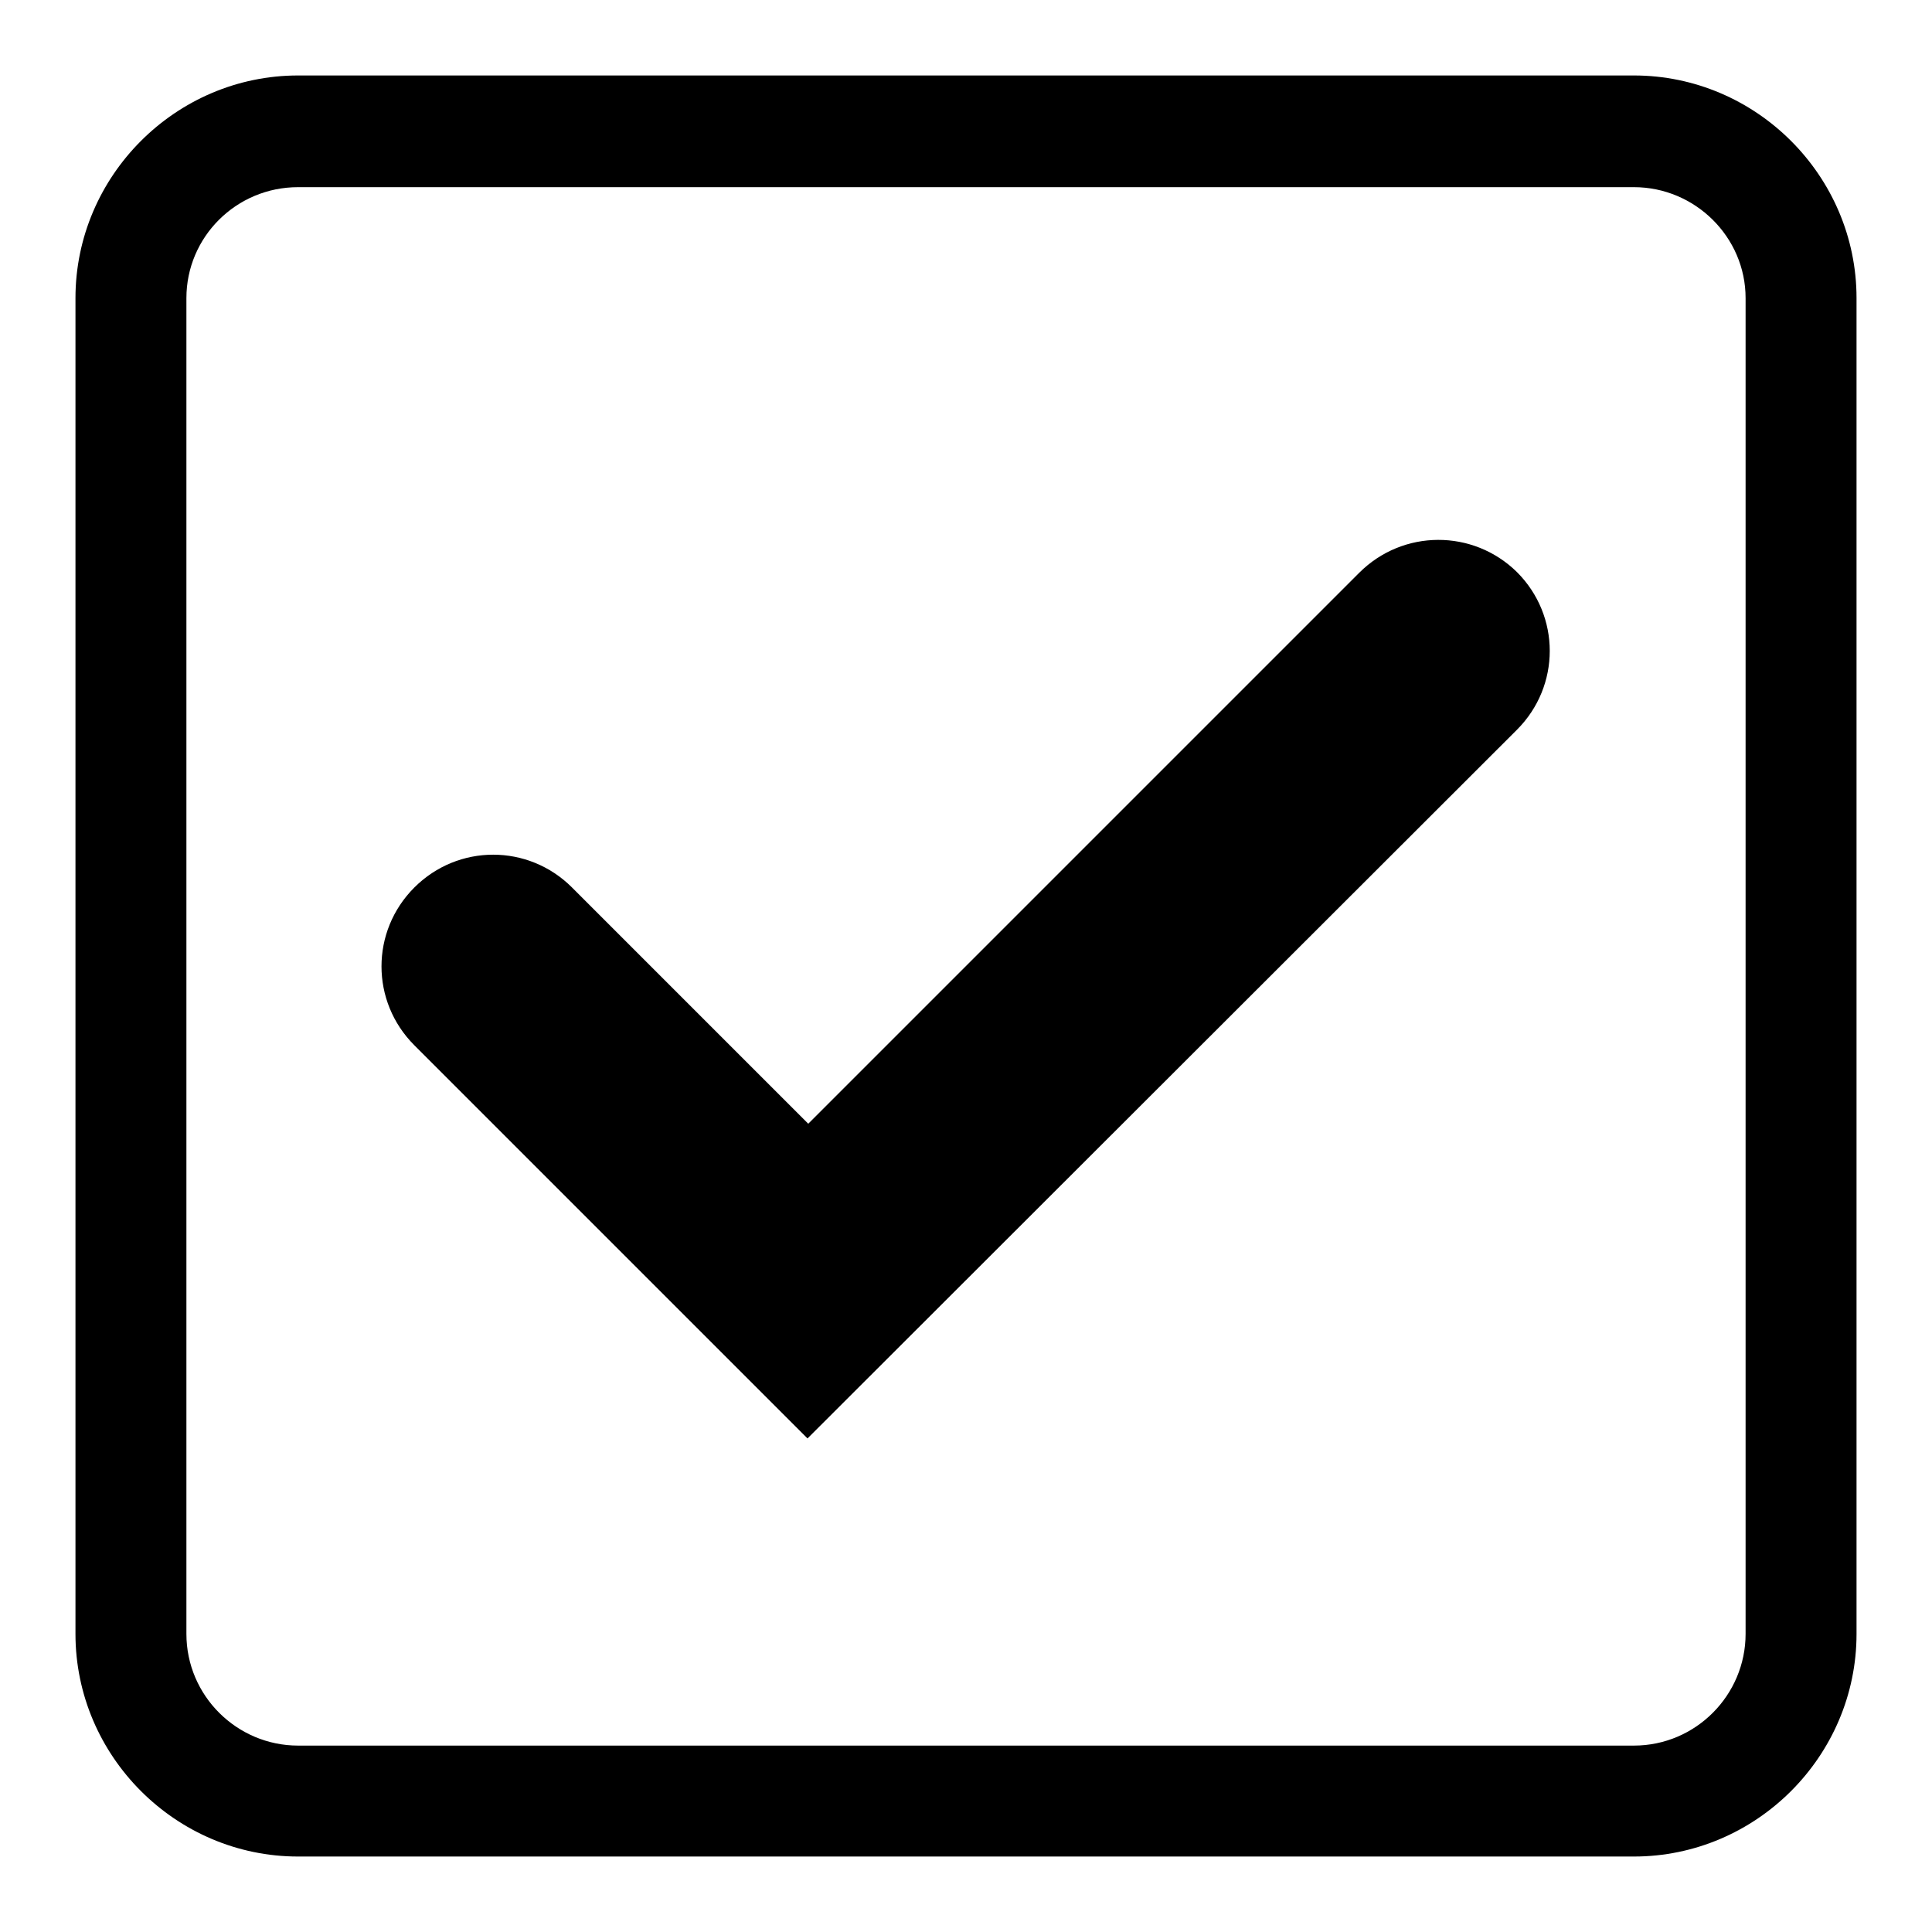 <?xml version="1.0" encoding="utf-8"?>
<!-- Svg Vector Icons : http://www.onlinewebfonts.com/icon -->
<!DOCTYPE svg PUBLIC "-//W3C//DTD SVG 1.1//EN" "http://www.w3.org/Graphics/SVG/1.1/DTD/svg11.dtd">
<svg version="1.1" xmlns="http://www.w3.org/2000/svg" xmlns:xlink="http://www.w3.org/1999/xlink" x="0px" y="0px" viewBox="0 0 256 256" enable-background="new 0 0 256 256" xml:space="preserve">
<g><g><path fill="#000000" d="M216.5,10h-177C23.3,10,10,23.3,10,39.5v177c0,16.2,13.3,29.5,29.5,29.5h177c16.2,0,29.5-13.3,29.5-29.5v-177C246,23.3,232.7,10,216.5,10z M231.3,216.5c0,8.1-6.6,14.8-14.8,14.8h-177c-8.1,0-14.8-6.6-14.8-14.8v-177c0-8.1,6.6-14.7,14.8-14.7h177c8.1,0,14.8,6.6,14.8,14.7V216.5z M180.1,75.9l-73,73l-31.3-31.3c-5.8-5.8-15.1-5.8-20.9,0c-5.8,5.8-5.8,15.1,0,20.9l52.1,52.1L201,96.7c5.8-5.8,5.8-15.1,0-20.9C195.2,70.1,185.9,70.1,180.1,75.9z"/></g></g>
</svg>